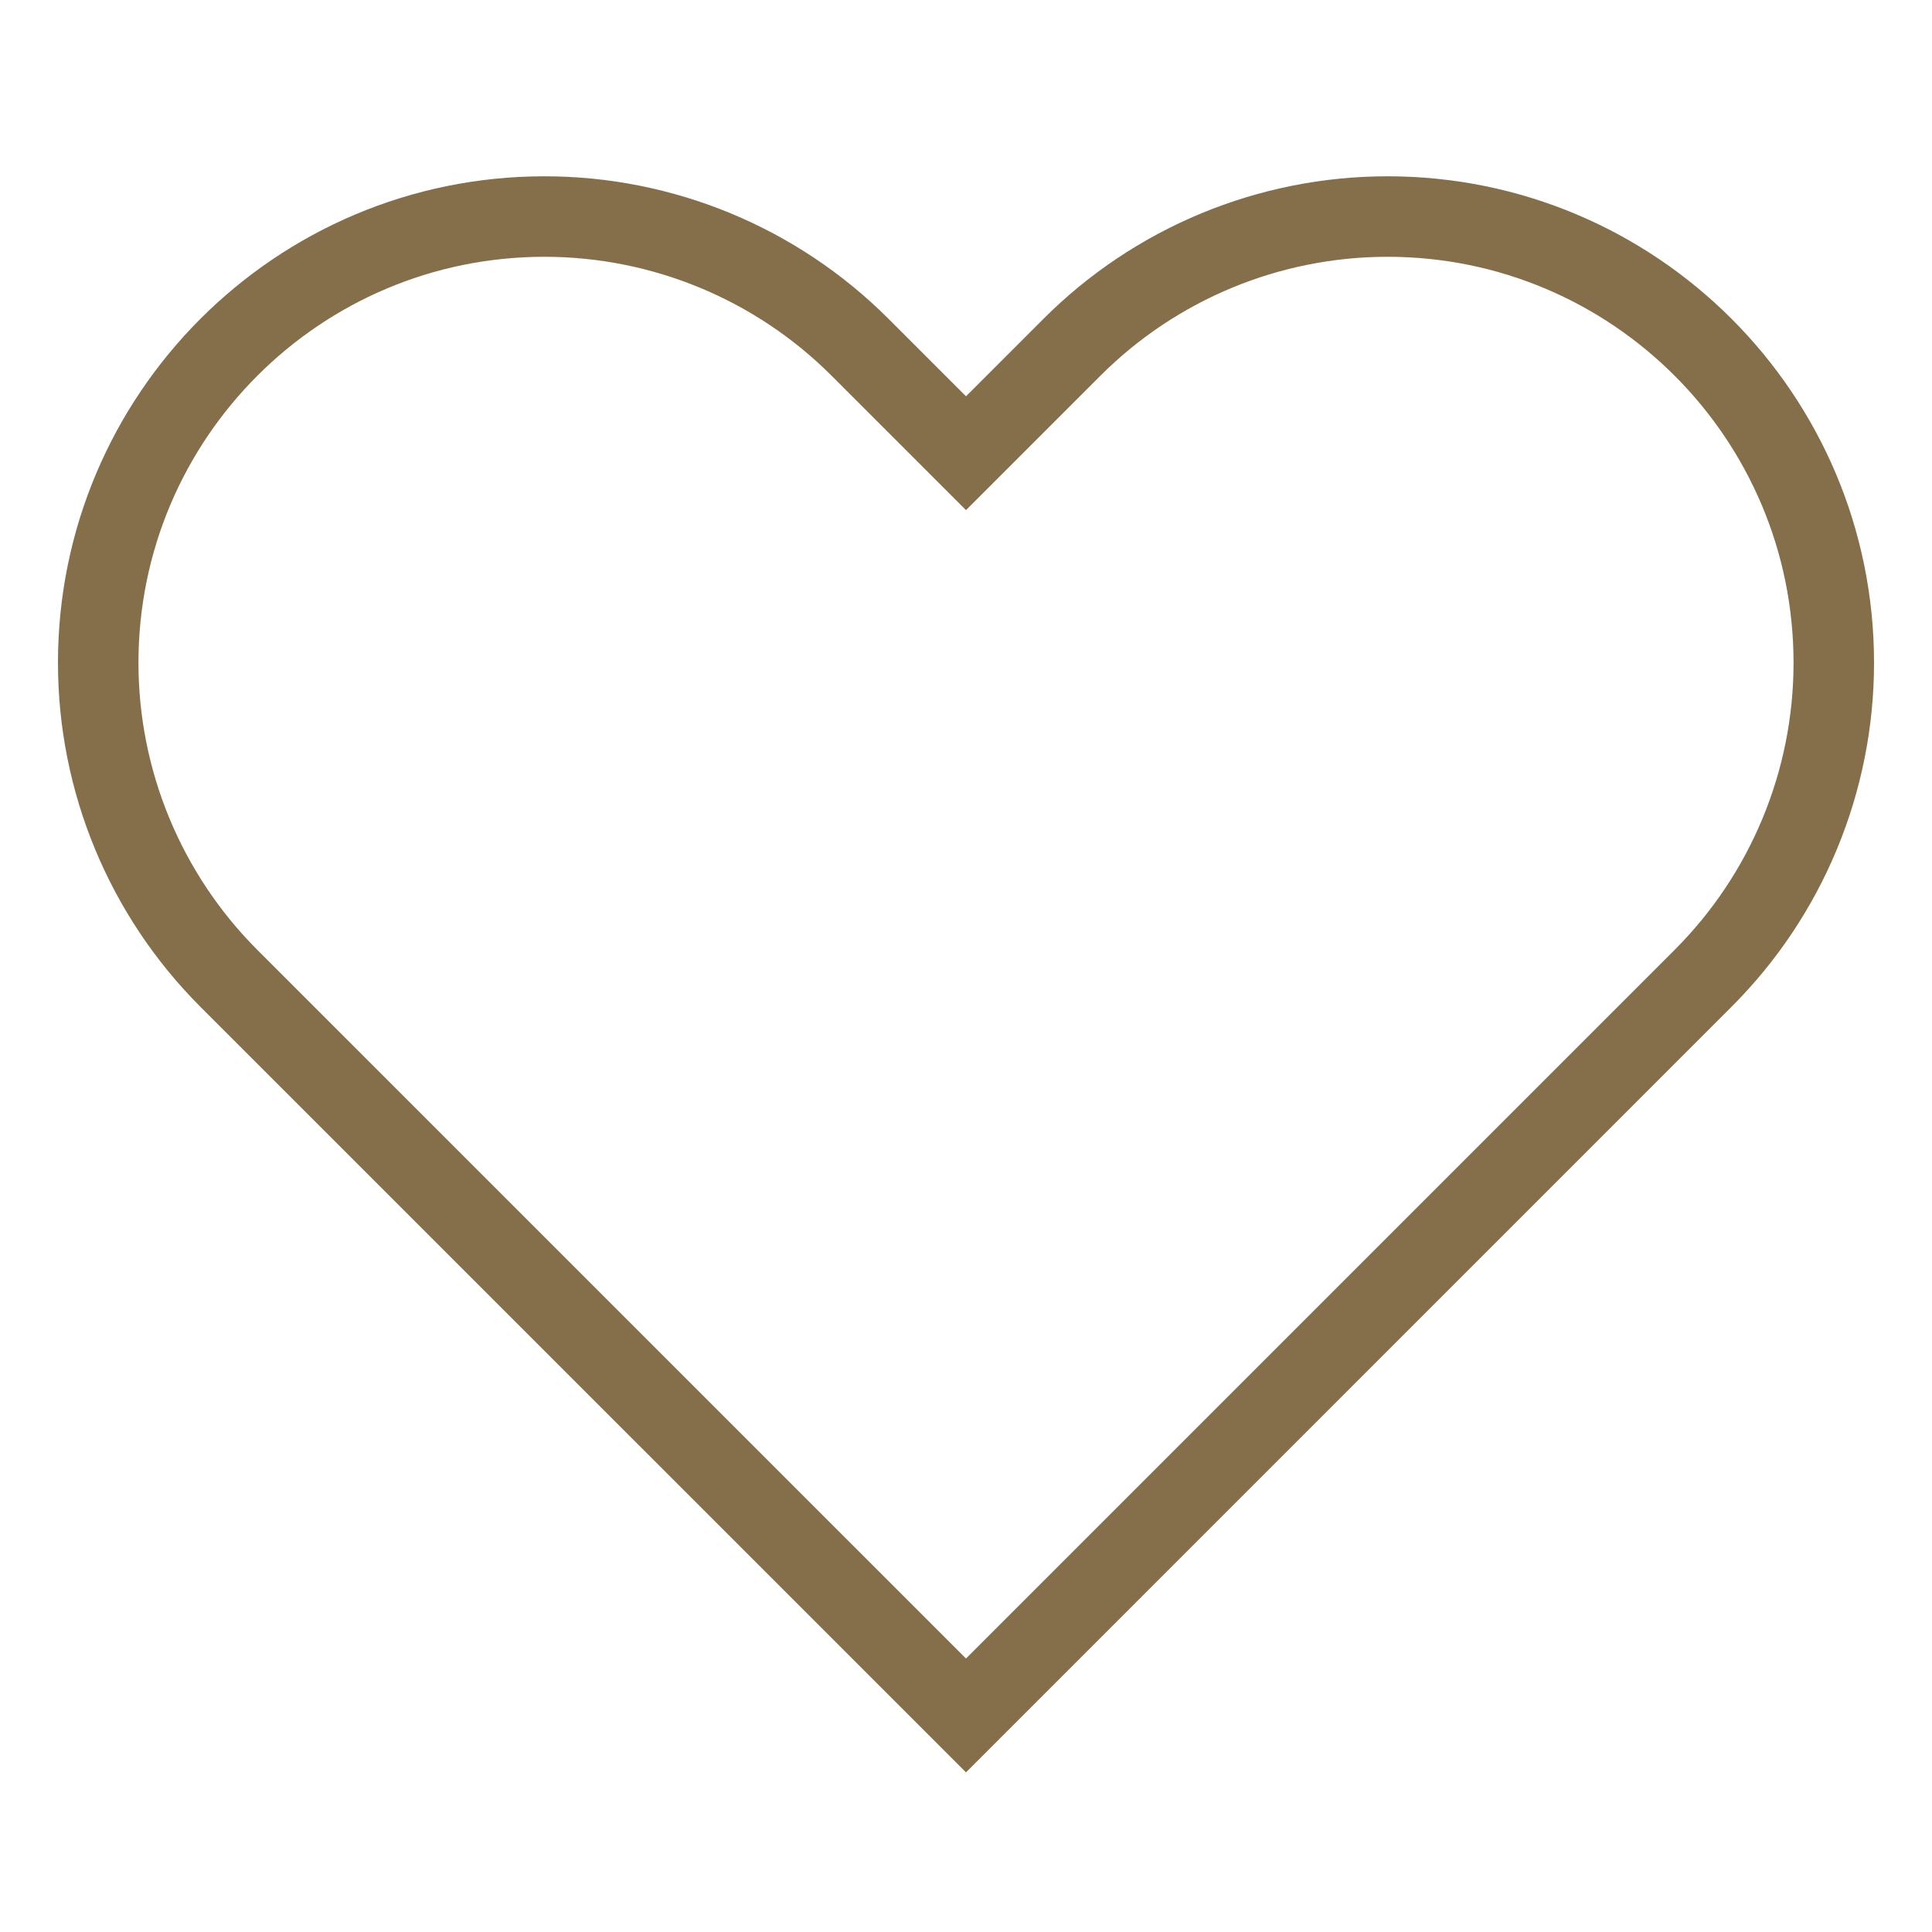 <?xml version="1.0" encoding="UTF-8"?>
<svg xmlns="http://www.w3.org/2000/svg" width="48" height="48" viewBox="0 0 48 48" fill="none">
  <path d="M21.367 8.627L24 11.26L26.633 8.627C28.712 6.548 31.532 5.38 34.472 5.38C40.596 5.38 45.56 10.344 45.56 16.468C45.56 19.408 44.392 22.228 42.312 24.307L24 42.62L5.687 24.308C3.608 22.228 2.44 19.408 2.44 16.467C2.44 10.344 7.404 5.38 13.527 5.38C16.468 5.38 19.288 6.548 21.367 8.627Z" stroke="#856F4A" stroke-width="2"></path>
</svg>
